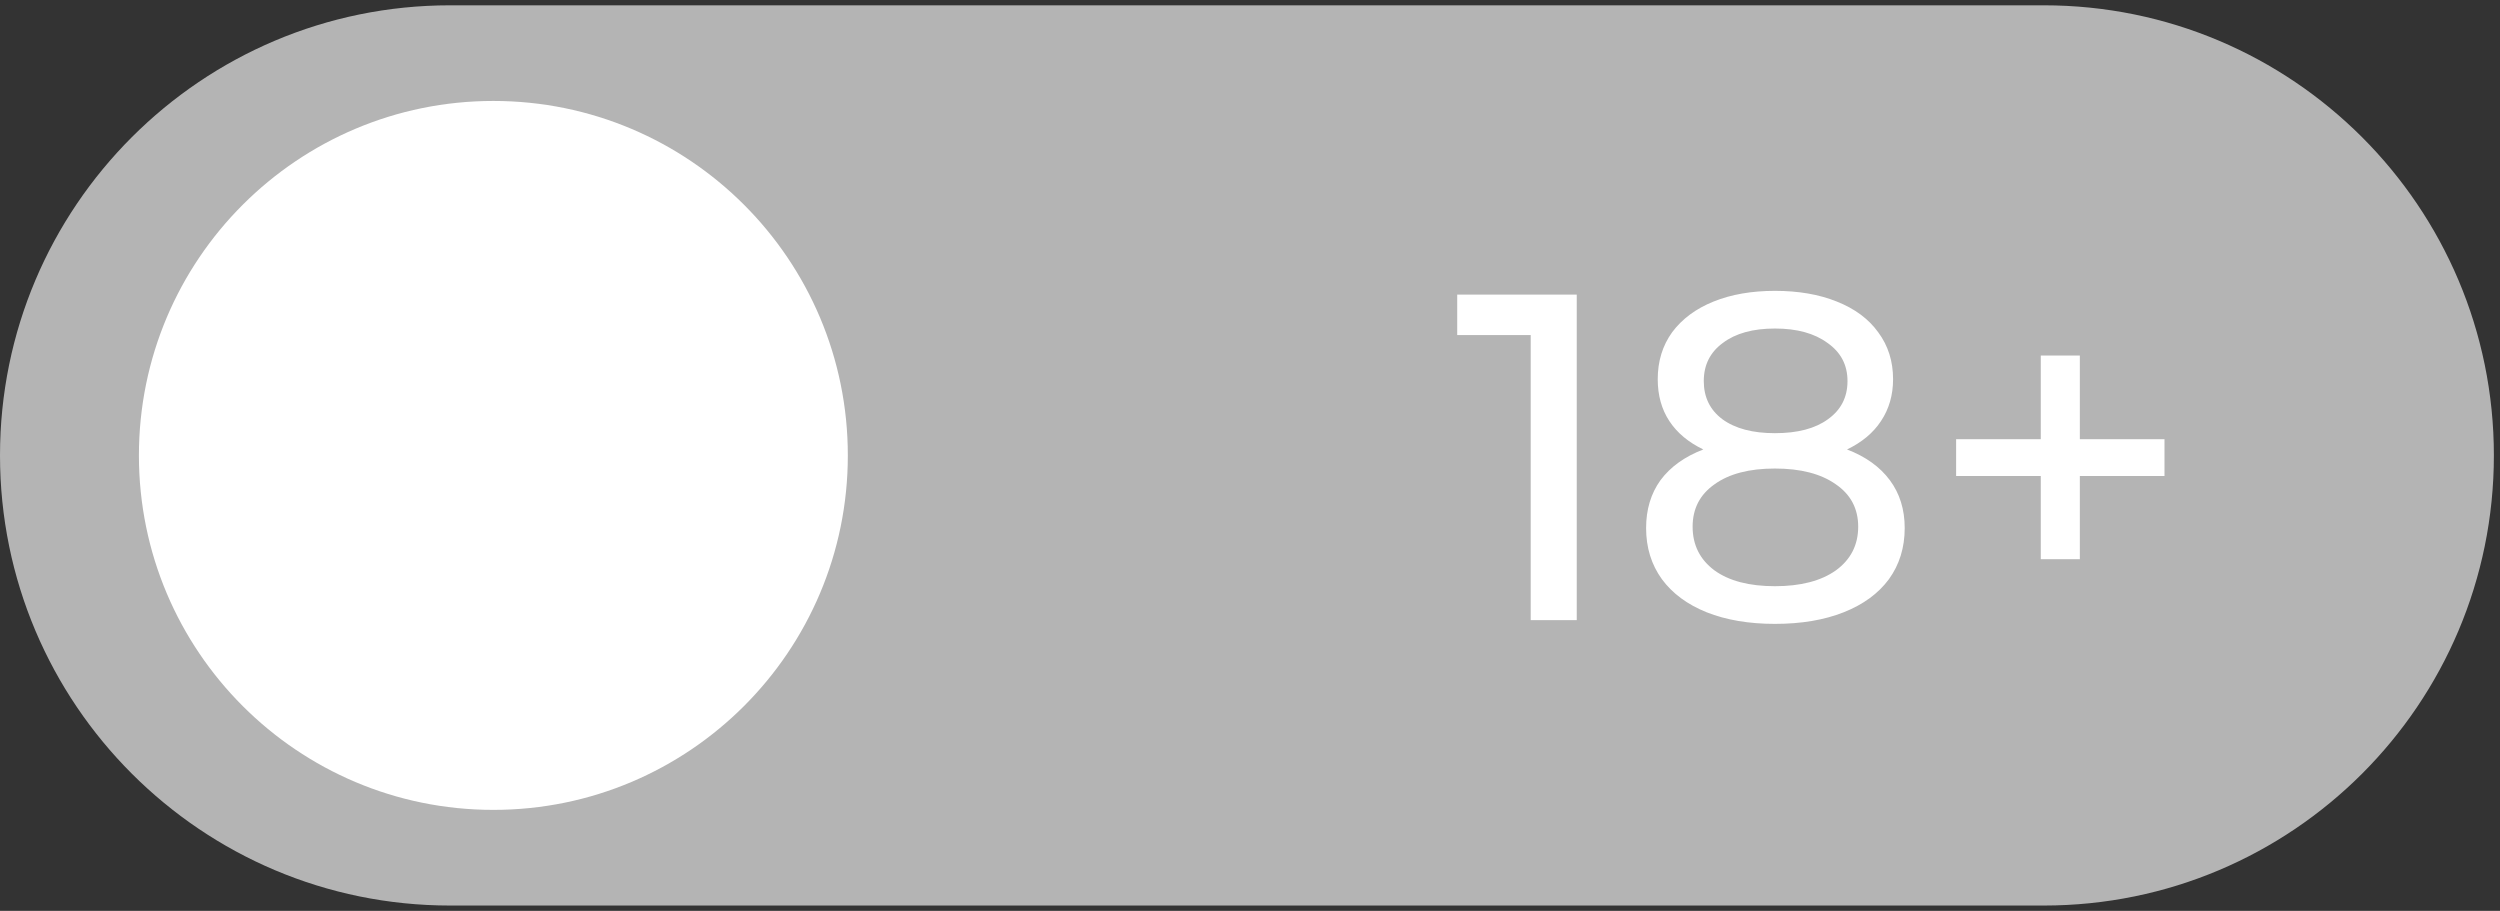 <svg width="129" height="47" fill="none" xmlns="http://www.w3.org/2000/svg"><rect width="100%" height="100%" fill="#333333" stroke="none"/><path d="M105.458 46.726H23.226C10.4 46.726 0 36.326 0 23.5 0 10.674 10.4.274 23.226.274h82.232c12.826 0 23.226 10.4 23.226 23.226 0 12.83-10.396 23.226-23.226 23.226z" fill="#B4B4B4"/><path d="M43.748 23.5c0 10.102-8.19 18.29-18.29 18.29-10.103 0-18.29-8.191-18.29-18.29 0-10.104 8.19-18.291 18.29-18.291 10.104 0 18.29 8.19 18.29 18.29zM81.36 15.2V32h-2.376V17.288h-3.792V15.2h6.168zm13.947 7.992c.96.368 1.696.896 2.208 1.584.512.688.768 1.512.768 2.472 0 1.008-.272 1.888-.816 2.64-.544.736-1.32 1.304-2.328 1.704-1.008.4-2.192.6-3.552.6-1.344 0-2.52-.2-3.528-.6-.992-.4-1.76-.968-2.304-1.704-.544-.752-.816-1.632-.816-2.64 0-.96.248-1.784.744-2.472.512-.688 1.248-1.216 2.208-1.584-.768-.368-1.352-.856-1.752-1.464-.4-.608-.6-1.328-.6-2.16 0-.928.248-1.736.744-2.424.512-.688 1.224-1.216 2.136-1.584.912-.368 1.968-.552 3.168-.552 1.216 0 2.28.184 3.192.552.928.368 1.64.896 2.136 1.584.512.688.768 1.496.768 2.424 0 .816-.208 1.536-.624 2.16-.4.608-.984 1.096-1.752 1.464zm-3.72-6.24c-1.136 0-2.032.248-2.688.744-.656.48-.984 1.136-.984 1.968 0 .832.32 1.488.96 1.968.656.48 1.56.72 2.712.72 1.168 0 2.08-.24 2.736-.72.672-.48 1.008-1.136 1.008-1.968 0-.832-.344-1.488-1.032-1.968-.672-.496-1.576-.744-2.712-.744zm0 13.296c1.328 0 2.376-.272 3.144-.816.768-.56 1.152-1.312 1.152-2.256 0-.928-.384-1.656-1.152-2.184-.768-.544-1.816-.816-3.144-.816s-2.368.272-3.12.816c-.752.528-1.128 1.256-1.128 2.184 0 .944.376 1.696 1.128 2.256.752.544 1.792.816 3.12.816zm20.101-5.688h-4.368v4.296h-2.016V24.56h-4.368v-1.896h4.368v-4.32h2.016v4.32h4.368v1.896z" fill="#fff"/></svg>